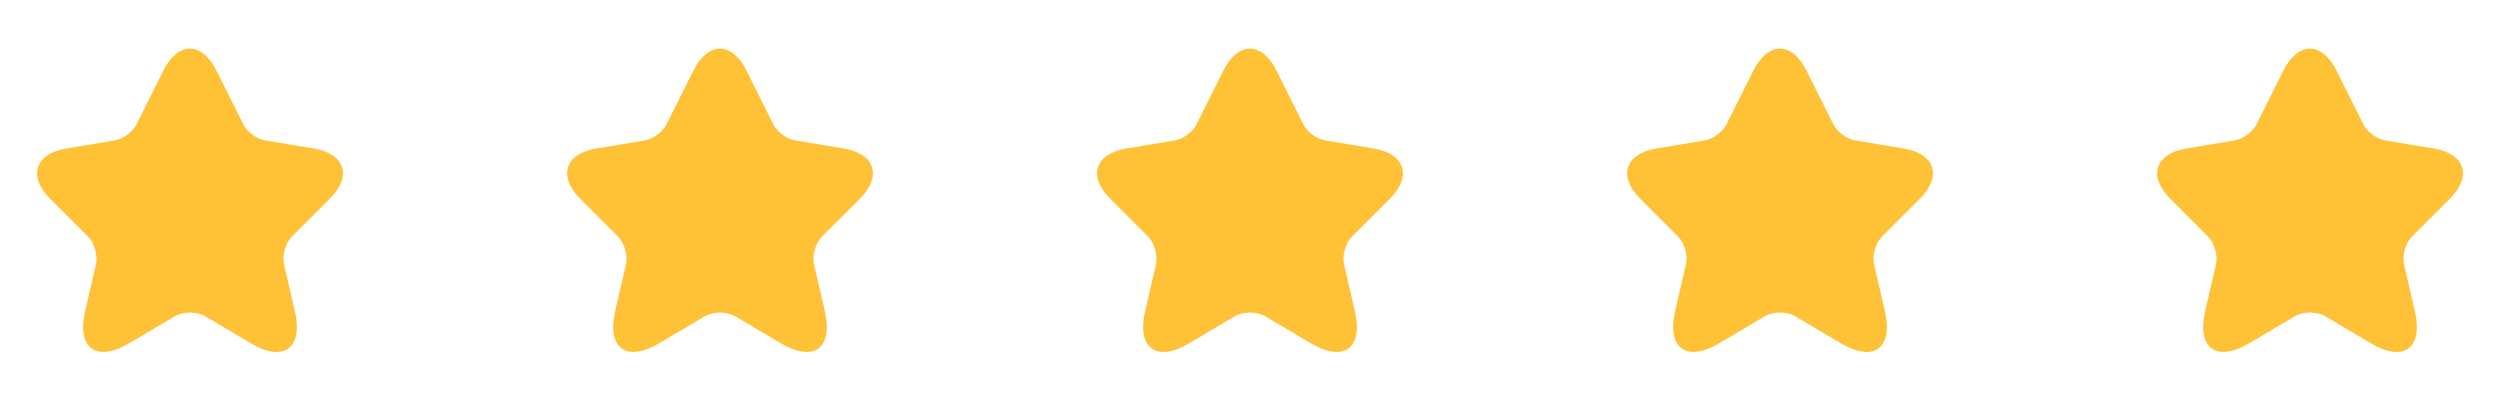 <svg width="140" height="22" viewBox="0 0 140 22" fill="none" xmlns="http://www.w3.org/2000/svg">
<path d="M12.12 3.951L13.627 6.964C13.833 7.384 14.381 7.786 14.843 7.863L17.574 8.317C19.321 8.608 19.732 9.875 18.473 11.125L16.35 13.248C15.99 13.608 15.793 14.302 15.905 14.798L16.513 17.427C16.992 19.507 15.888 20.312 14.047 19.225L11.487 17.709C11.025 17.435 10.263 17.435 9.792 17.709L7.232 19.225C5.4 20.312 4.287 19.499 4.766 17.427L5.374 14.798C5.485 14.302 5.288 13.608 4.929 13.248L2.805 11.125C1.555 9.875 1.958 8.608 3.704 8.317L6.436 7.863C6.889 7.786 7.437 7.384 7.643 6.964L9.15 3.951C9.972 2.315 11.307 2.315 12.12 3.951Z" fill="#FFC236"/>
<path d="M41.801 3.951L43.308 6.964C43.513 7.384 44.061 7.786 44.524 7.863L47.255 8.317C49.001 8.608 49.412 9.875 48.154 11.125L46.03 13.248C45.671 13.608 45.474 14.302 45.585 14.798L46.193 17.427C46.672 19.507 45.568 20.312 43.727 19.225L41.167 17.709C40.705 17.435 39.943 17.435 39.472 17.709L36.912 19.225C35.08 20.312 33.967 19.499 34.447 17.427L35.054 14.798C35.166 14.302 34.969 13.608 34.609 13.248L32.486 11.125C31.236 9.875 31.638 8.608 33.385 8.317L36.116 7.863C36.57 7.786 37.118 7.384 37.323 6.964L38.83 3.951C39.652 2.315 40.988 2.315 41.801 3.951Z" fill="#FFC236"/>
<path d="M71.481 3.951L72.988 6.964C73.194 7.384 73.742 7.786 74.204 7.863L76.935 8.317C78.682 8.608 79.093 9.875 77.834 11.125L75.711 13.248C75.351 13.608 75.154 14.302 75.266 14.798L75.874 17.427C76.353 19.507 75.249 20.312 73.408 19.225L70.848 17.709C70.385 17.435 69.624 17.435 69.153 17.709L66.593 19.225C64.76 20.312 63.647 19.499 64.127 17.427L64.735 14.798C64.846 14.302 64.649 13.608 64.29 13.248L62.166 11.125C60.916 9.875 61.319 8.608 63.065 8.317L65.796 7.863C66.25 7.786 66.798 7.384 67.004 6.964L68.51 3.951C69.332 2.315 70.668 2.315 71.481 3.951Z" fill="#FFC236"/>
<path d="M101.162 3.951L102.669 6.964C102.874 7.384 103.422 7.786 103.884 7.863L106.616 8.317C108.362 8.608 108.773 9.875 107.515 11.125L105.391 13.248C105.032 13.608 104.835 14.302 104.946 14.798L105.554 17.427C106.033 19.507 104.929 20.312 103.088 19.225L100.528 17.709C100.066 17.435 99.304 17.435 98.833 17.709L96.273 19.225C94.441 20.312 93.328 19.499 93.807 17.427L94.415 14.798C94.527 14.302 94.33 13.608 93.97 13.248L91.847 11.125C90.597 9.875 90.999 8.608 92.746 8.317L95.477 7.863C95.931 7.786 96.479 7.384 96.684 6.964L98.191 3.951C99.013 2.315 100.348 2.315 101.162 3.951Z" fill="#FFC236"/>
<path d="M130.842 3.951L132.349 6.964C132.555 7.384 133.103 7.786 133.565 7.863L136.296 8.317C138.043 8.608 138.454 9.875 137.195 11.125L135.072 13.248C134.712 13.608 134.515 14.302 134.626 14.798L135.234 17.427C135.714 19.507 134.609 20.312 132.769 19.225L130.209 17.709C129.746 17.435 128.984 17.435 128.513 17.709L125.954 19.225C124.121 20.312 123.008 19.499 123.488 17.427L124.096 14.798C124.207 14.302 124.01 13.608 123.65 13.248L121.527 11.125C120.277 9.875 120.68 8.608 122.426 8.317L125.157 7.863C125.611 7.786 126.159 7.384 126.364 6.964L127.871 3.951C128.693 2.315 130.029 2.315 130.842 3.951Z" fill="#FFC236"/>
</svg>
